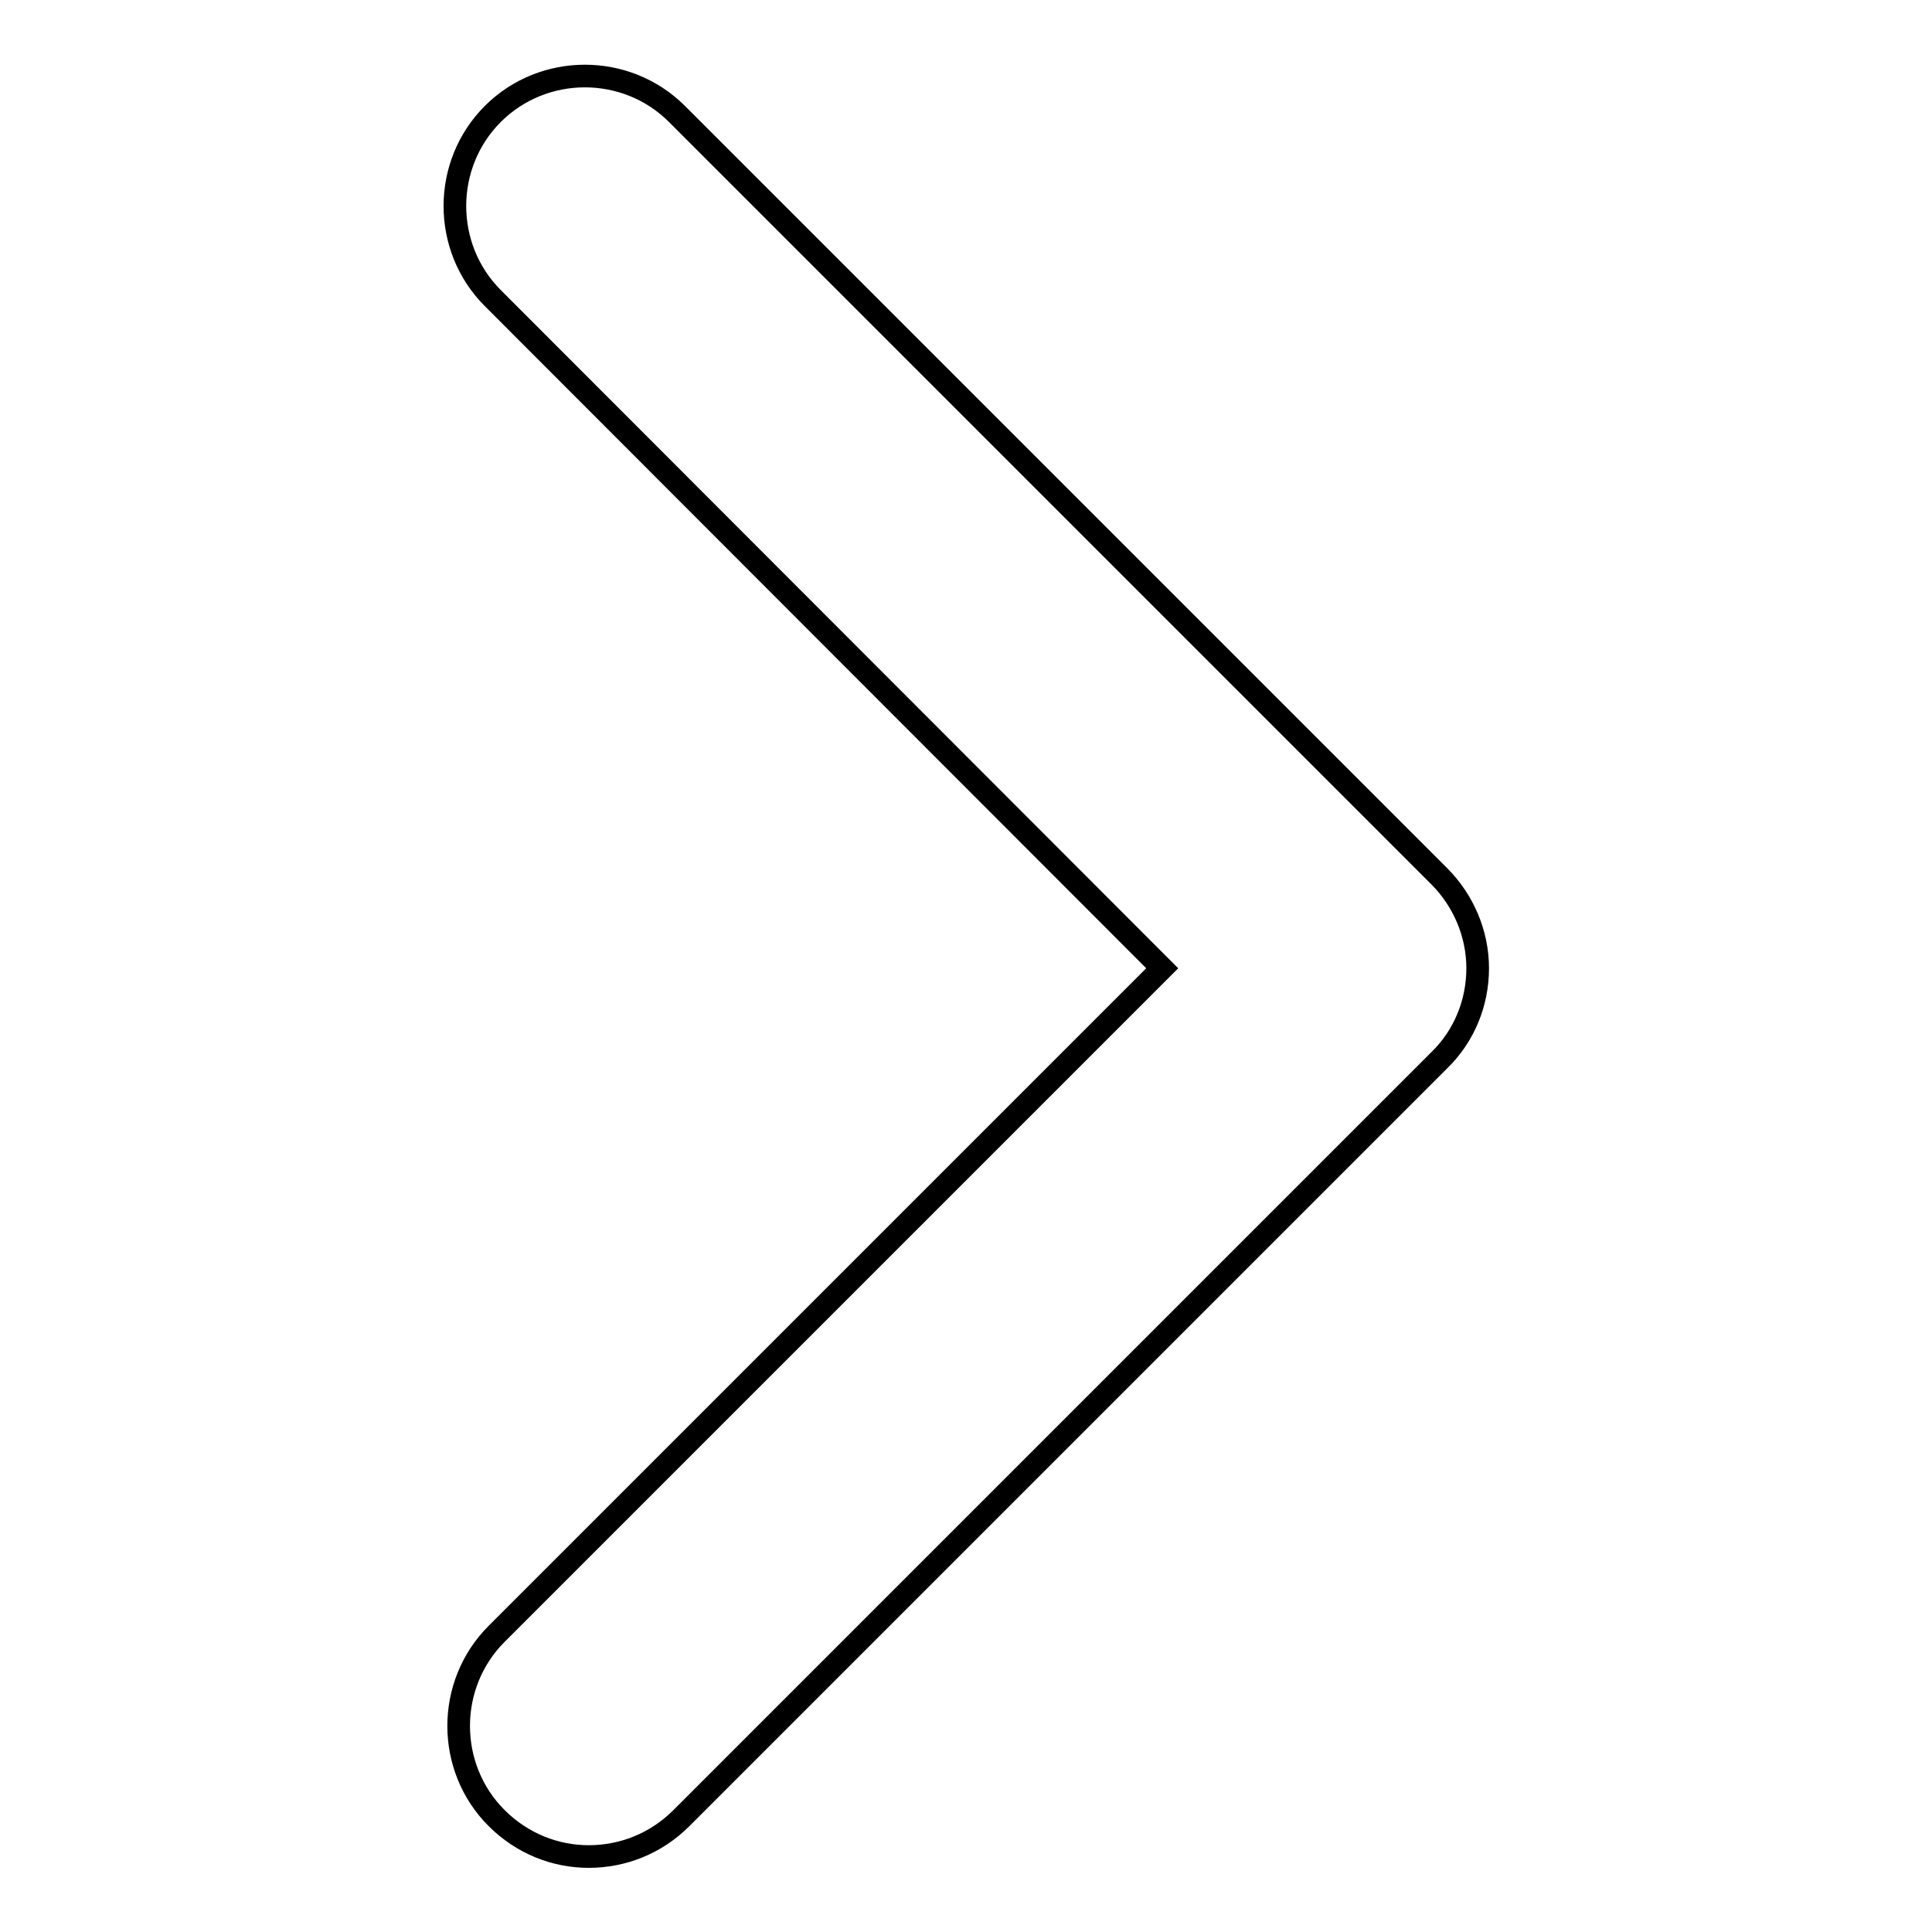 <?xml version="1.0" encoding="utf-8"?>
<!-- Svg Vector Icons : http://www.onlinewebfonts.com/icon -->
<!DOCTYPE svg PUBLIC "-//W3C//DTD SVG 1.1//EN" "http://www.w3.org/Graphics/SVG/1.1/DTD/svg11.dtd">
<svg version="1.1" xmlns="http://www.w3.org/2000/svg" xmlns:xlink="http://www.w3.org/1999/xlink" x="0px" y="0px" viewBox="0 0 256 256" enable-background="new 0 0 256 256" xml:space="preserve">
<g> <path stroke-width="3" fill-opacity="0" stroke="#000000"  d="M78,246c-4.4,0-8.8-1.7-12.2-5.1c-6.7-6.7-6.7-17.7,0-24.4l88.2-88.2L65.3,39.5c-6.7-6.7-6.7-17.7,0-24.4 c6.7-6.7,17.7-6.7,24.4,0l101,101c3.2,3.2,5.1,7.6,5.1,12.2c0,4.6-1.8,9-5.1,12.2L90.3,240.9C86.9,244.3,82.5,246,78,246z"/></g>
</svg>